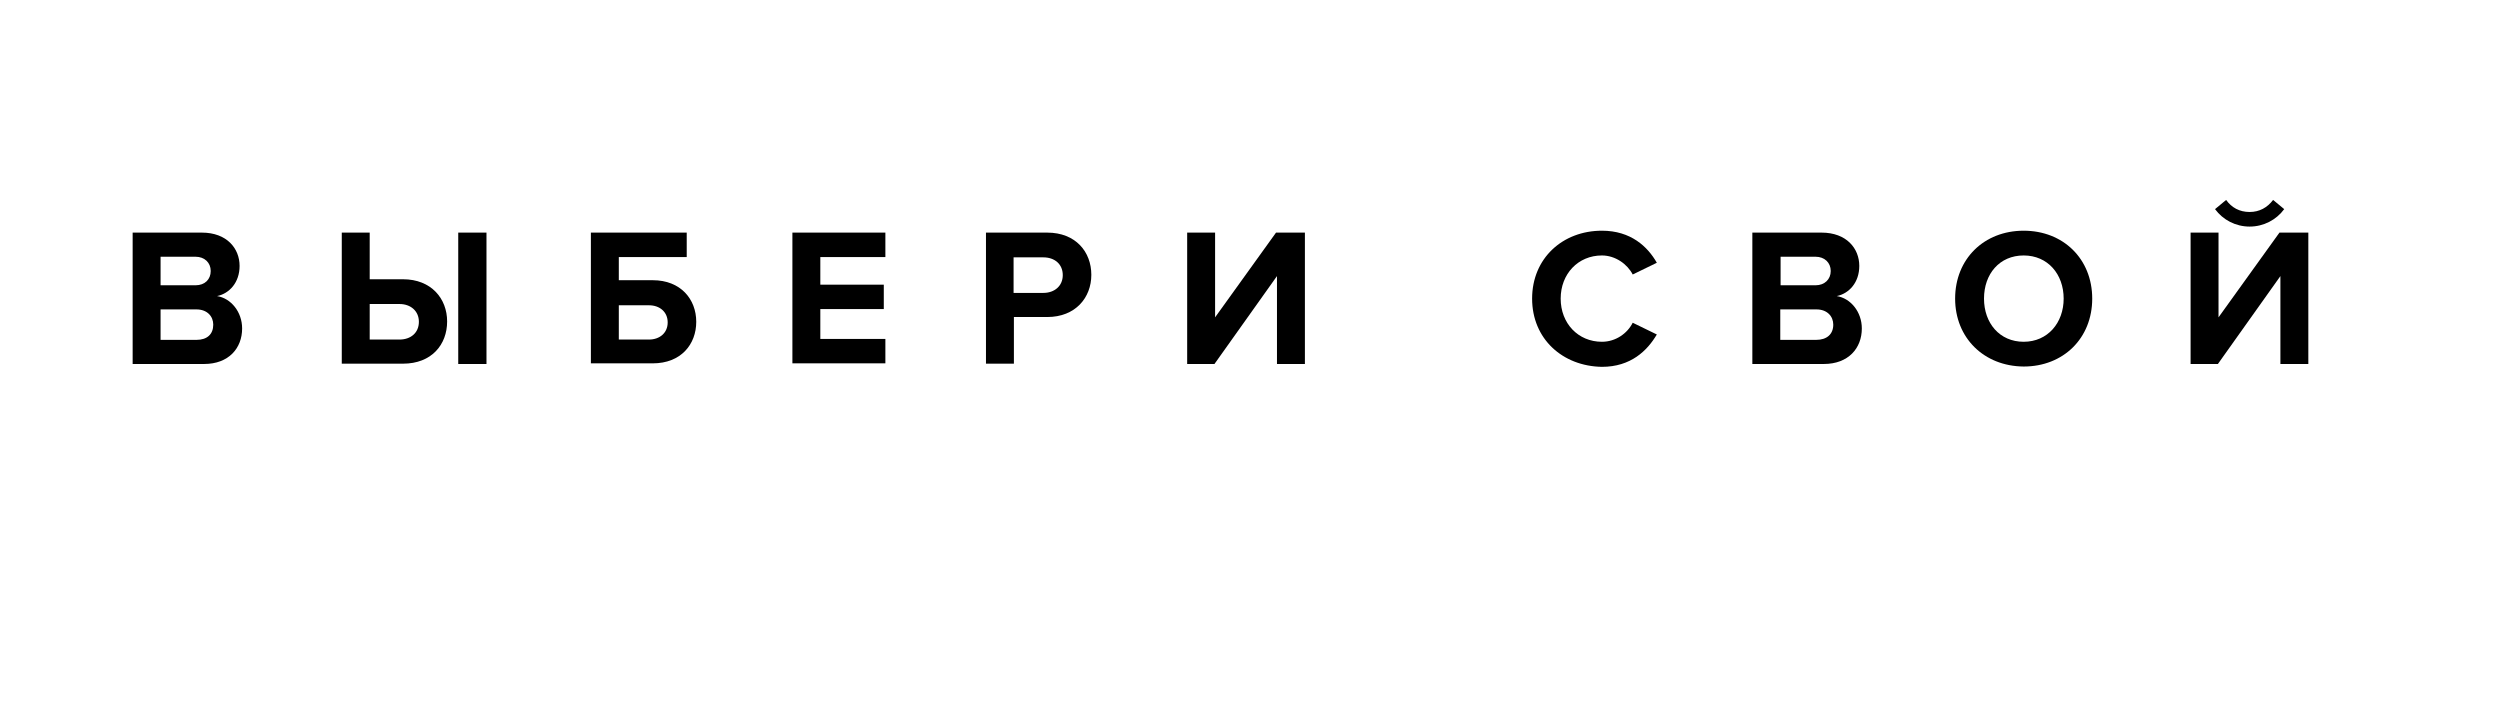 <?xml version="1.0" encoding="UTF-8"?> <!-- Generator: Adobe Illustrator 21.0.0, SVG Export Plug-In . SVG Version: 6.00 Build 0) --> <svg xmlns="http://www.w3.org/2000/svg" xmlns:xlink="http://www.w3.org/1999/xlink" id="Layer_1" x="0px" y="0px" viewBox="0 0 787.8 229.4" style="enable-background:new 0 0 787.8 229.4;" xml:space="preserve"> <g> <path d="M41.8,114.7V73.3h21.8c7.9,0,11.9,5,11.9,10.5c0,5.2-3.2,8.7-7.1,9.5c4.4,0.7,7.9,5,7.9,10.2c0,6.2-4.2,11.2-12,11.2H41.8z M66.4,85.4c0-2.6-1.9-4.5-4.8-4.5h-11v9h11C64.6,89.9,66.4,88,66.4,85.4z M67.2,102.3c0-2.6-1.9-4.8-5.3-4.8H50.6v9.6h11.3 C65.3,107.1,67.2,105.3,67.2,102.3z"></path> <path d="M116.5,73.3V88H127c8.9,0,13.9,6.1,13.9,13.3c0,7.3-4.9,13.3-13.9,13.3h-19.3V73.3H116.5z M116.5,95.8v11.2h9.4 c3.5,0,6.1-2.1,6.1-5.6c0-3.4-2.6-5.6-6.1-5.6H116.5z M144.4,114.7V73.3h8.9v41.4H144.4z"></path> <path d="M216.4,73.3v7.7H195v7.3h10.7c8.8,0,13.7,6,13.7,13.1c0,7.1-4.8,13.1-13.7,13.1h-19.5V73.3H216.4z M195,96.2v10.8h9.5 c3.4,0,5.9-2.1,5.9-5.4c0-3.3-2.5-5.4-5.9-5.4H195z"></path> <path d="M249.7,114.7V73.3H279v7.7h-20.5v8.7h20v7.7h-20v9.4H279v7.7H249.7z"></path> <path d="M310.7,114.7V73.3H330c9,0,13.9,6.1,13.9,13.3c0,7.2-5,13.3-13.9,13.3h-10.5v14.7H310.7z M334.9,86.7 c0-3.5-2.6-5.6-6.1-5.6h-9.4v11.2h9.4C332.3,92.3,334.9,90.1,334.9,86.7z"></path> <path d="M374.1,114.7V73.3h8.8v26.7l19.2-26.7h9.1v41.4h-8.8V87l-19.7,27.7H374.1z"></path> <path d="M482.8,94.1c0-12.7,9.6-21.4,22-21.4c9.1,0,14.4,5,17.3,10.1l-7.6,3.7c-1.7-3.3-5.5-6-9.7-6c-7.5,0-13,5.8-13,13.6 s5.5,13.6,13,13.6c4.3,0,8-2.6,9.7-6l7.6,3.7c-3,5.1-8.2,10.2-17.3,10.2C492.4,115.4,482.8,106.8,482.8,94.1z"></path> <path d="M552.2,114.7V73.3H574c7.9,0,11.9,5,11.9,10.5c0,5.2-3.2,8.7-7.1,9.5c4.4,0.7,7.9,5,7.9,10.2c0,6.2-4.2,11.2-12,11.2H552.2 z M576.9,85.4c0-2.6-1.9-4.5-4.8-4.5h-11v9h11C575,89.9,576.9,88,576.9,85.4z M577.7,102.3c0-2.6-1.9-4.8-5.3-4.8H561v9.6h11.3 C575.7,107.1,577.7,105.3,577.7,102.3z"></path> <path d="M616.1,94.1c0-12.5,9.1-21.4,21.6-21.4c12.5,0,21.6,8.9,21.6,21.4c0,12.5-9.1,21.4-21.6,21.4 C625.2,115.4,616.1,106.5,616.1,94.1z M650.3,94.1c0-7.7-5-13.6-12.6-13.6s-12.5,5.8-12.5,13.6c0,7.7,4.9,13.6,12.5,13.6 S650.3,101.7,650.3,94.1z"></path> <path d="M690.3,114.7V73.3h8.8v26.7l19.2-26.7h9.1v41.4h-8.8V87l-19.7,27.7H690.3z M708.9,71.4c-4.4,0-8.4-2.1-10.9-5.5l3.5-2.9 c1.7,2.4,4.2,3.8,7.4,3.8c3.1,0,5.6-1.4,7.4-3.8l3.5,2.9C717.3,69.3,713.3,71.4,708.9,71.4z"></path> </g> </svg> 